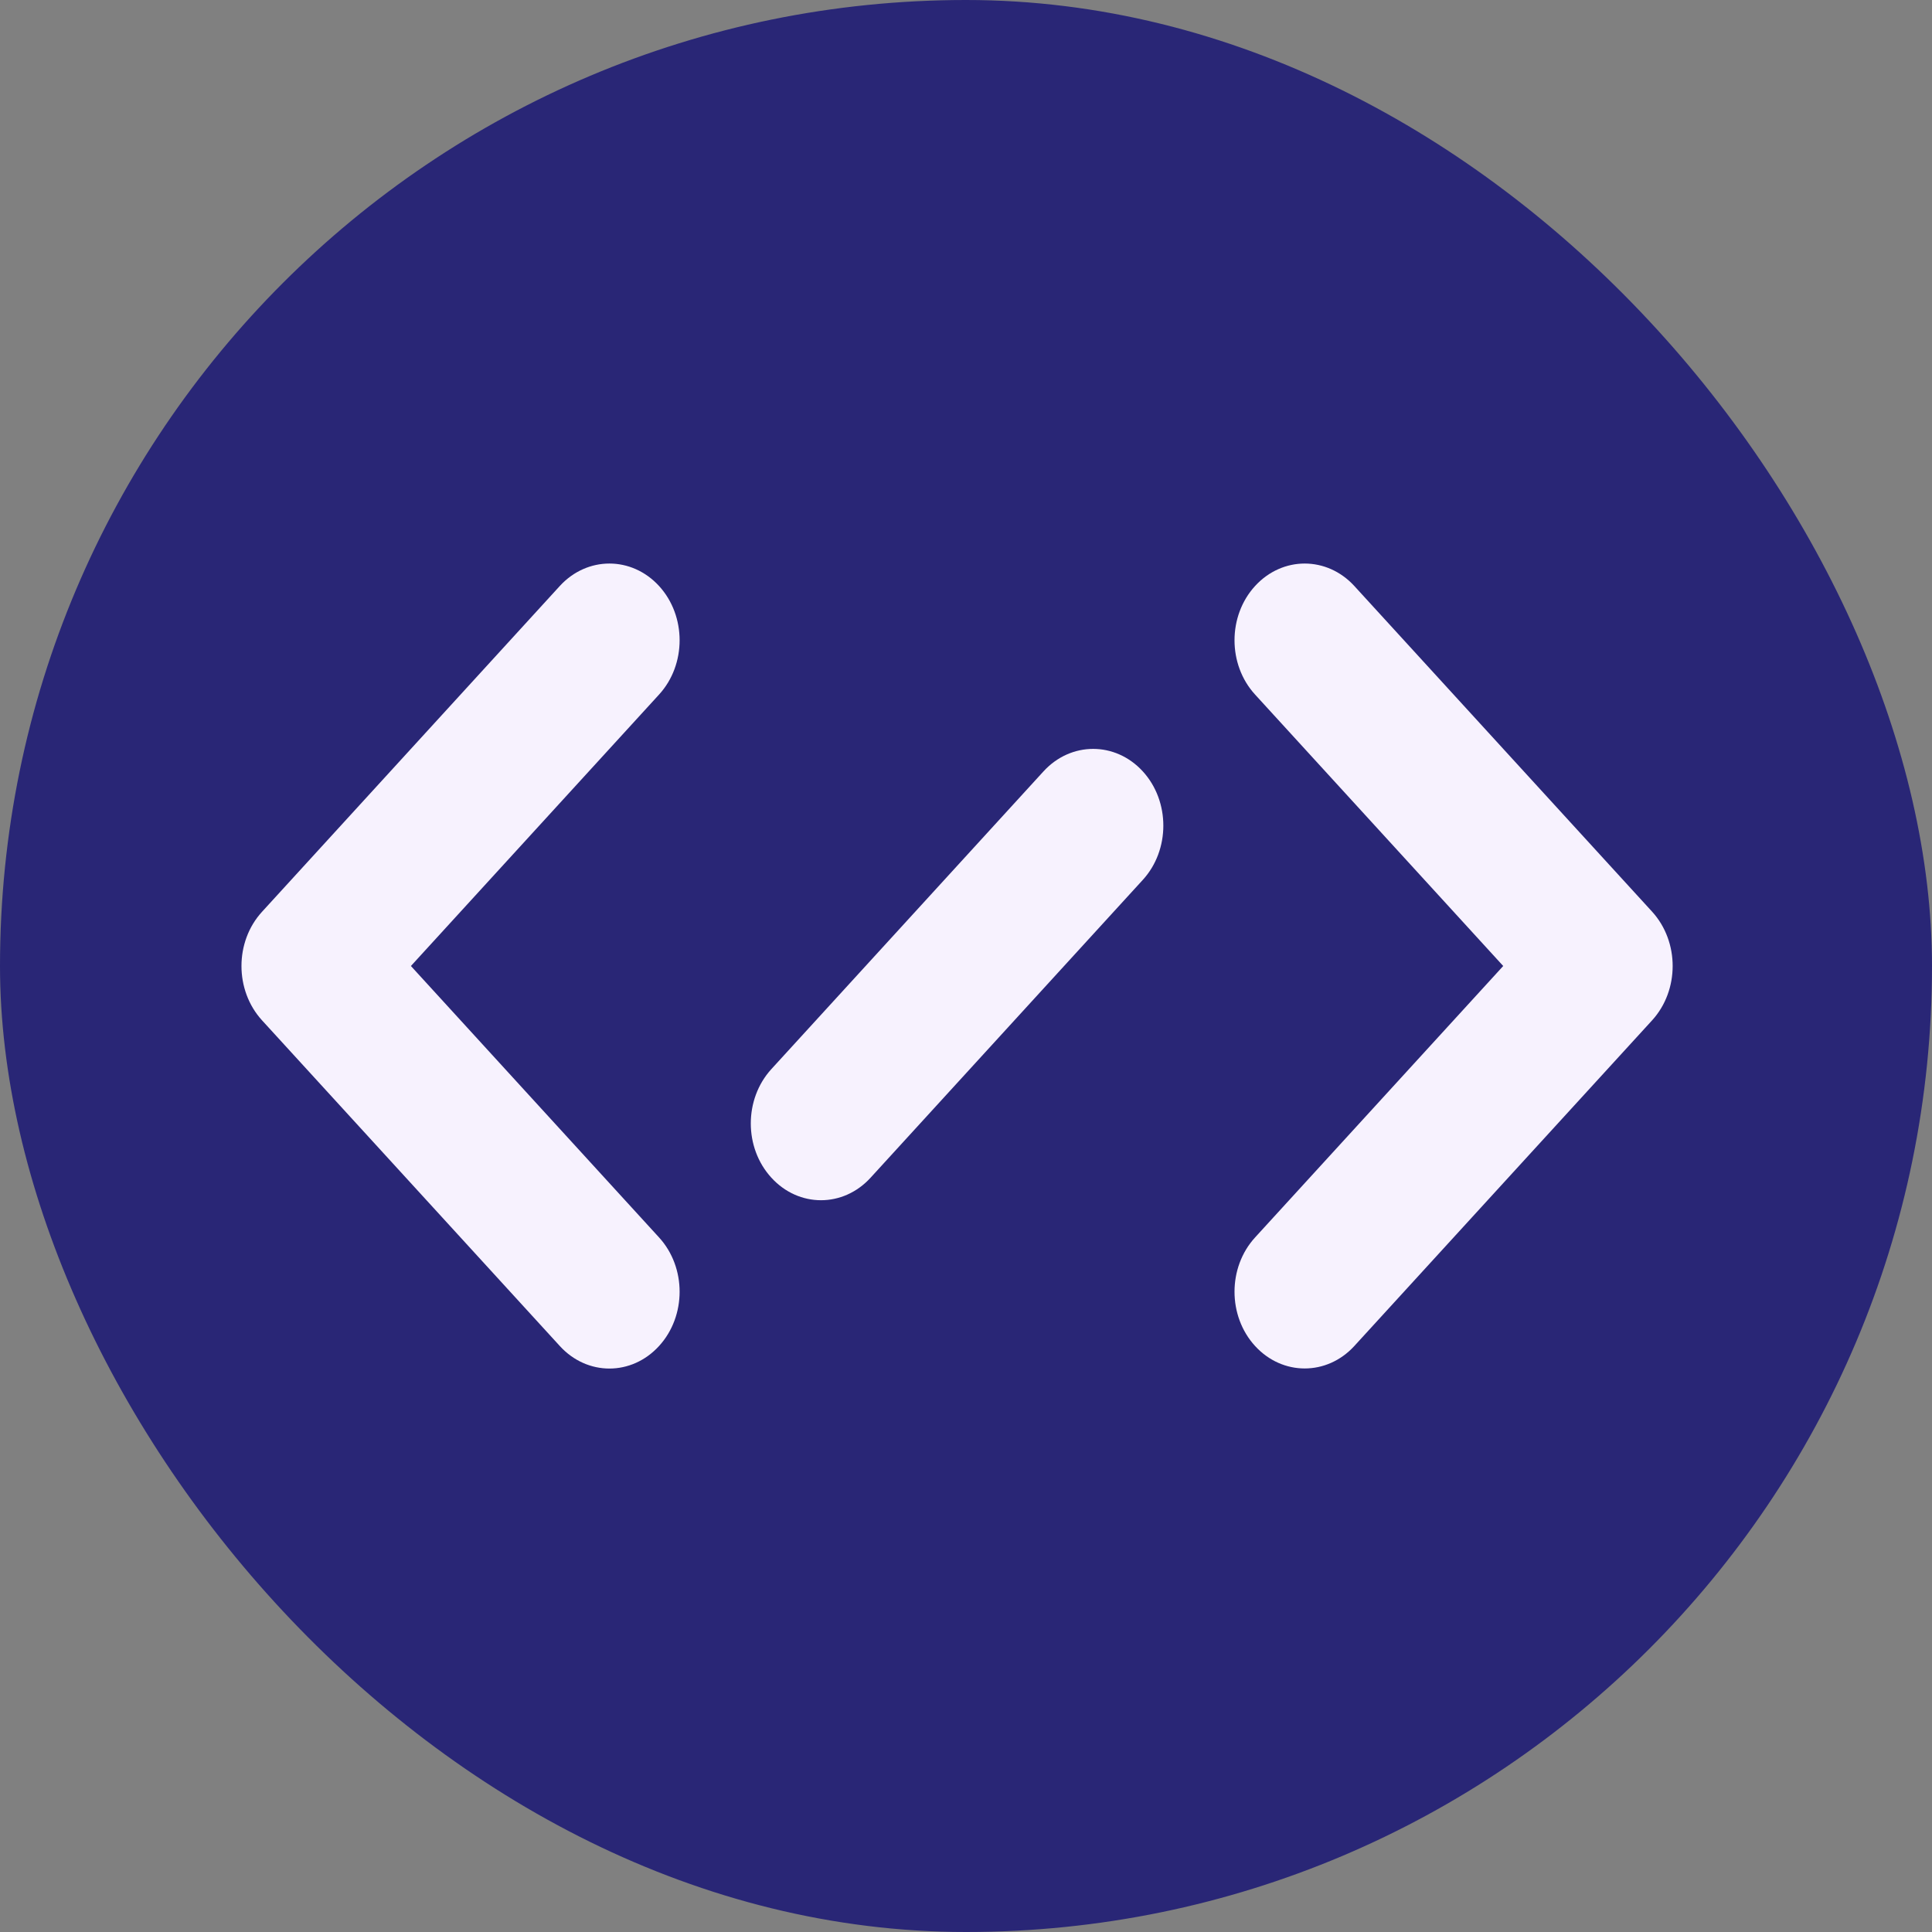 <svg width="16" height="16" viewBox="0 0 16 16" fill="none" xmlns="http://www.w3.org/2000/svg">
<rect x="0" y="0" width="16" height="16" fill="#808080" stroke="none"/>
<rect width="16" height="16" rx="8" fill="#292676"/>
<path fill-rule="evenodd" clip-rule="evenodd" d="M10.394 10.248C10.167 10.496 10.167 10.899 10.394 11.147C10.621 11.395 10.989 11.395 11.216 11.147L13.682 8.45C13.909 8.201 13.909 7.799 13.682 7.55L11.216 4.853C10.989 4.605 10.621 4.605 10.394 4.853C10.167 5.101 10.167 5.504 10.394 5.752L12.449 8L10.394 10.248ZM5.458 4.853C5.685 5.101 5.685 5.504 5.458 5.752L3.403 8L5.458 10.248C5.685 10.496 5.685 10.899 5.458 11.147C5.231 11.396 4.863 11.396 4.636 11.147L2.17 8.45C1.943 8.201 1.943 7.799 2.17 7.551L4.636 4.853C4.863 4.605 5.231 4.605 5.458 4.853ZM6.388 9.753C6.161 9.505 6.161 9.103 6.388 8.854L8.642 6.388C8.869 6.14 9.237 6.14 9.464 6.388C9.691 6.636 9.691 7.039 9.464 7.287L7.21 9.753C6.983 10.002 6.615 10.002 6.388 9.753Z" fill="#F7F2FE"/>
</svg>
